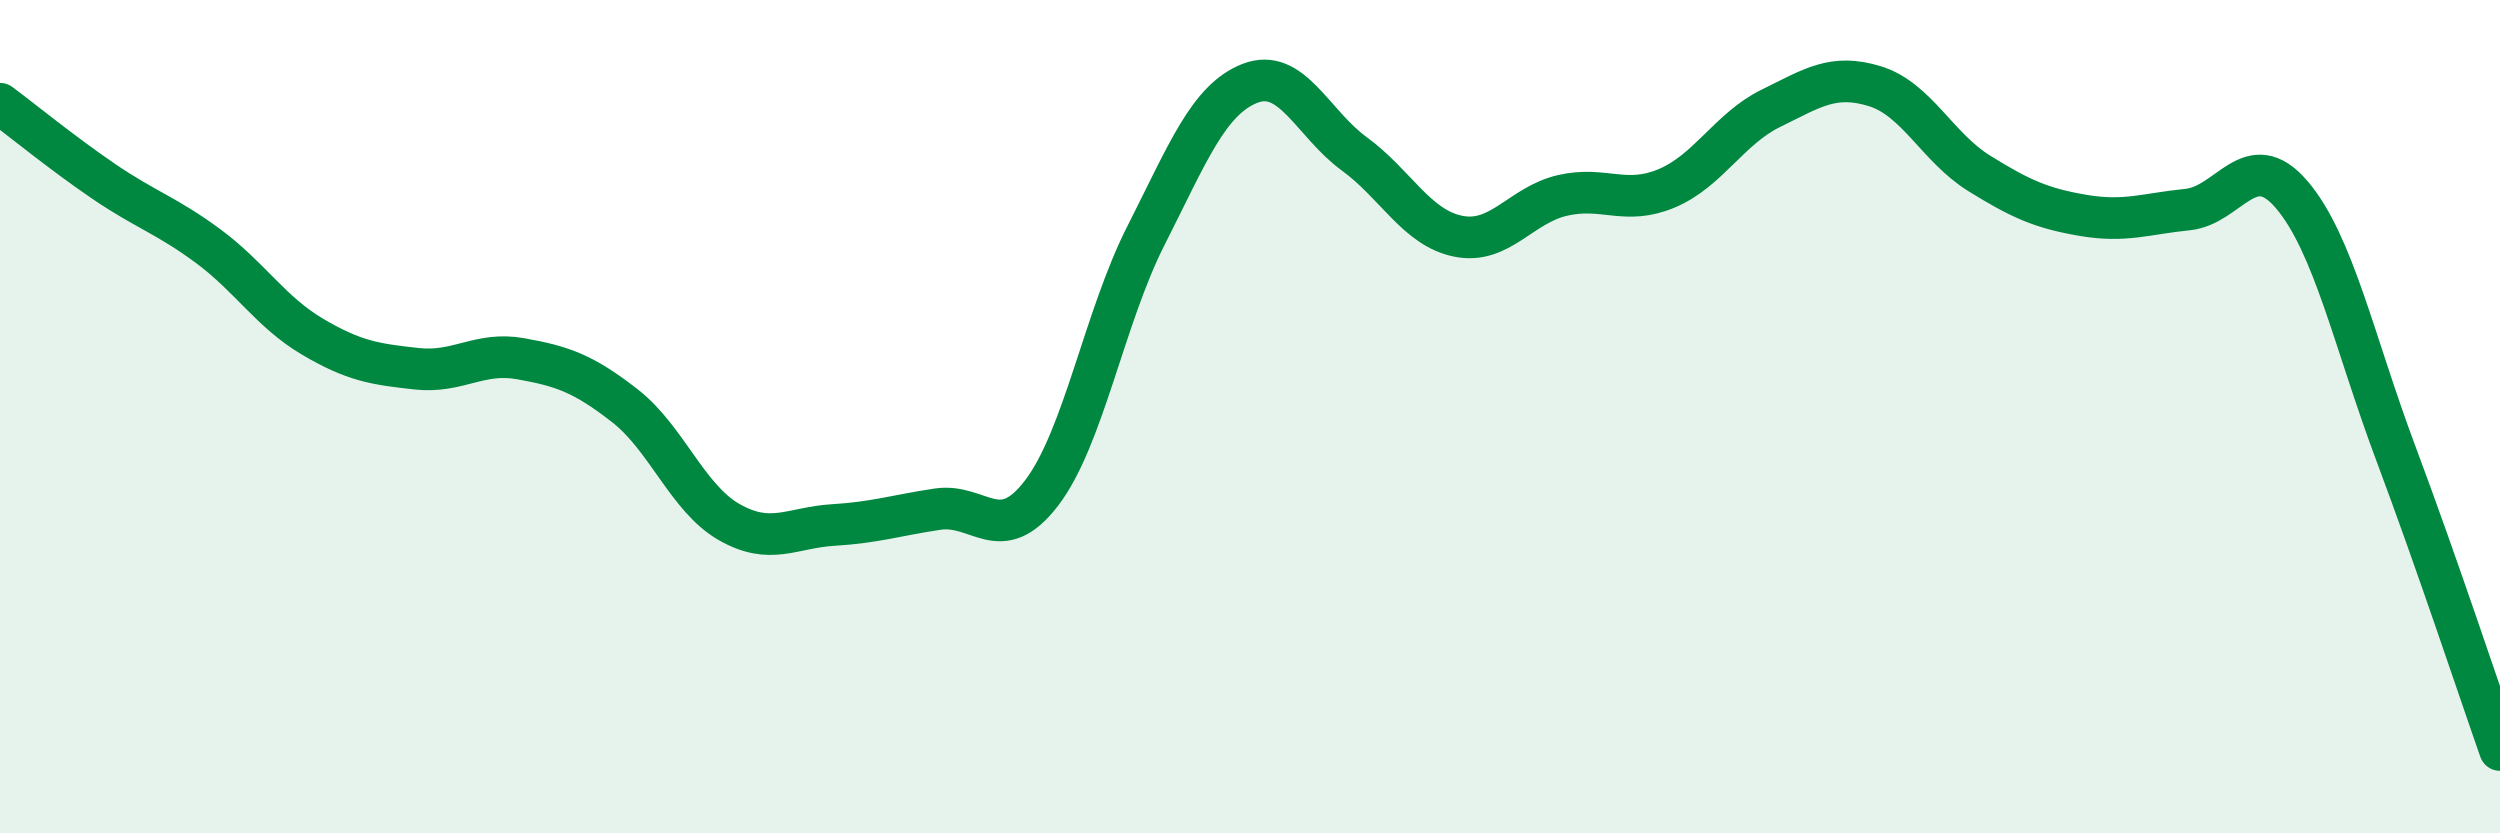 
    <svg width="60" height="20" viewBox="0 0 60 20" xmlns="http://www.w3.org/2000/svg">
      <path
        d="M 0,2.49 C 0.5,2.86 1.5,3.68 2.5,4.36 C 3.5,5.04 4,5.17 5,5.91 C 6,6.65 6.5,7.49 7.5,8.08 C 8.5,8.67 9,8.74 10,8.85 C 11,8.96 11.5,8.43 12.5,8.61 C 13.5,8.79 14,8.96 15,9.74 C 16,10.52 16.5,11.96 17.5,12.53 C 18.5,13.1 19,12.66 20,12.6 C 21,12.54 21.5,12.37 22.5,12.22 C 23.5,12.07 24,13.14 25,11.83 C 26,10.52 26.5,7.63 27.5,5.66 C 28.5,3.69 29,2.39 30,2 C 31,1.61 31.5,2.96 32.5,3.69 C 33.5,4.42 34,5.47 35,5.67 C 36,5.87 36.5,4.92 37.5,4.69 C 38.5,4.46 39,4.94 40,4.52 C 41,4.1 41.5,3.09 42.5,2.6 C 43.5,2.11 44,1.76 45,2.07 C 46,2.38 46.5,3.54 47.5,4.16 C 48.5,4.78 49,5 50,5.17 C 51,5.34 51.5,5.13 52.5,5.03 C 53.5,4.93 54,3.5 55,4.67 C 56,5.84 56.5,8.21 57.5,10.88 C 58.5,13.55 59.5,16.58 60,18L60 20L0 20Z"
        fill="#008740"
        opacity="0.1"
        stroke-linecap="round"
        stroke-linejoin="round"
      />
      <path
        d="M 0,2.49 C 0.5,2.86 1.5,3.68 2.5,4.36 C 3.5,5.04 4,5.17 5,5.91 C 6,6.65 6.5,7.49 7.5,8.08 C 8.5,8.67 9,8.74 10,8.85 C 11,8.96 11.5,8.43 12.5,8.61 C 13.5,8.79 14,8.96 15,9.74 C 16,10.52 16.5,11.96 17.5,12.53 C 18.5,13.1 19,12.66 20,12.6 C 21,12.54 21.5,12.37 22.5,12.22 C 23.5,12.07 24,13.14 25,11.83 C 26,10.52 26.5,7.63 27.5,5.66 C 28.5,3.69 29,2.39 30,2 C 31,1.61 31.5,2.96 32.5,3.69 C 33.5,4.42 34,5.47 35,5.67 C 36,5.87 36.5,4.92 37.5,4.69 C 38.5,4.46 39,4.94 40,4.52 C 41,4.1 41.5,3.09 42.5,2.6 C 43.5,2.11 44,1.76 45,2.07 C 46,2.38 46.5,3.54 47.5,4.16 C 48.5,4.78 49,5 50,5.17 C 51,5.34 51.5,5.13 52.5,5.03 C 53.5,4.93 54,3.5 55,4.67 C 56,5.84 56.5,8.21 57.5,10.88 C 58.5,13.55 59.5,16.58 60,18"
        stroke="#008740"
        stroke-width="1"
        fill="none"
        stroke-linecap="round"
        stroke-linejoin="round"
      />
    </svg>
  